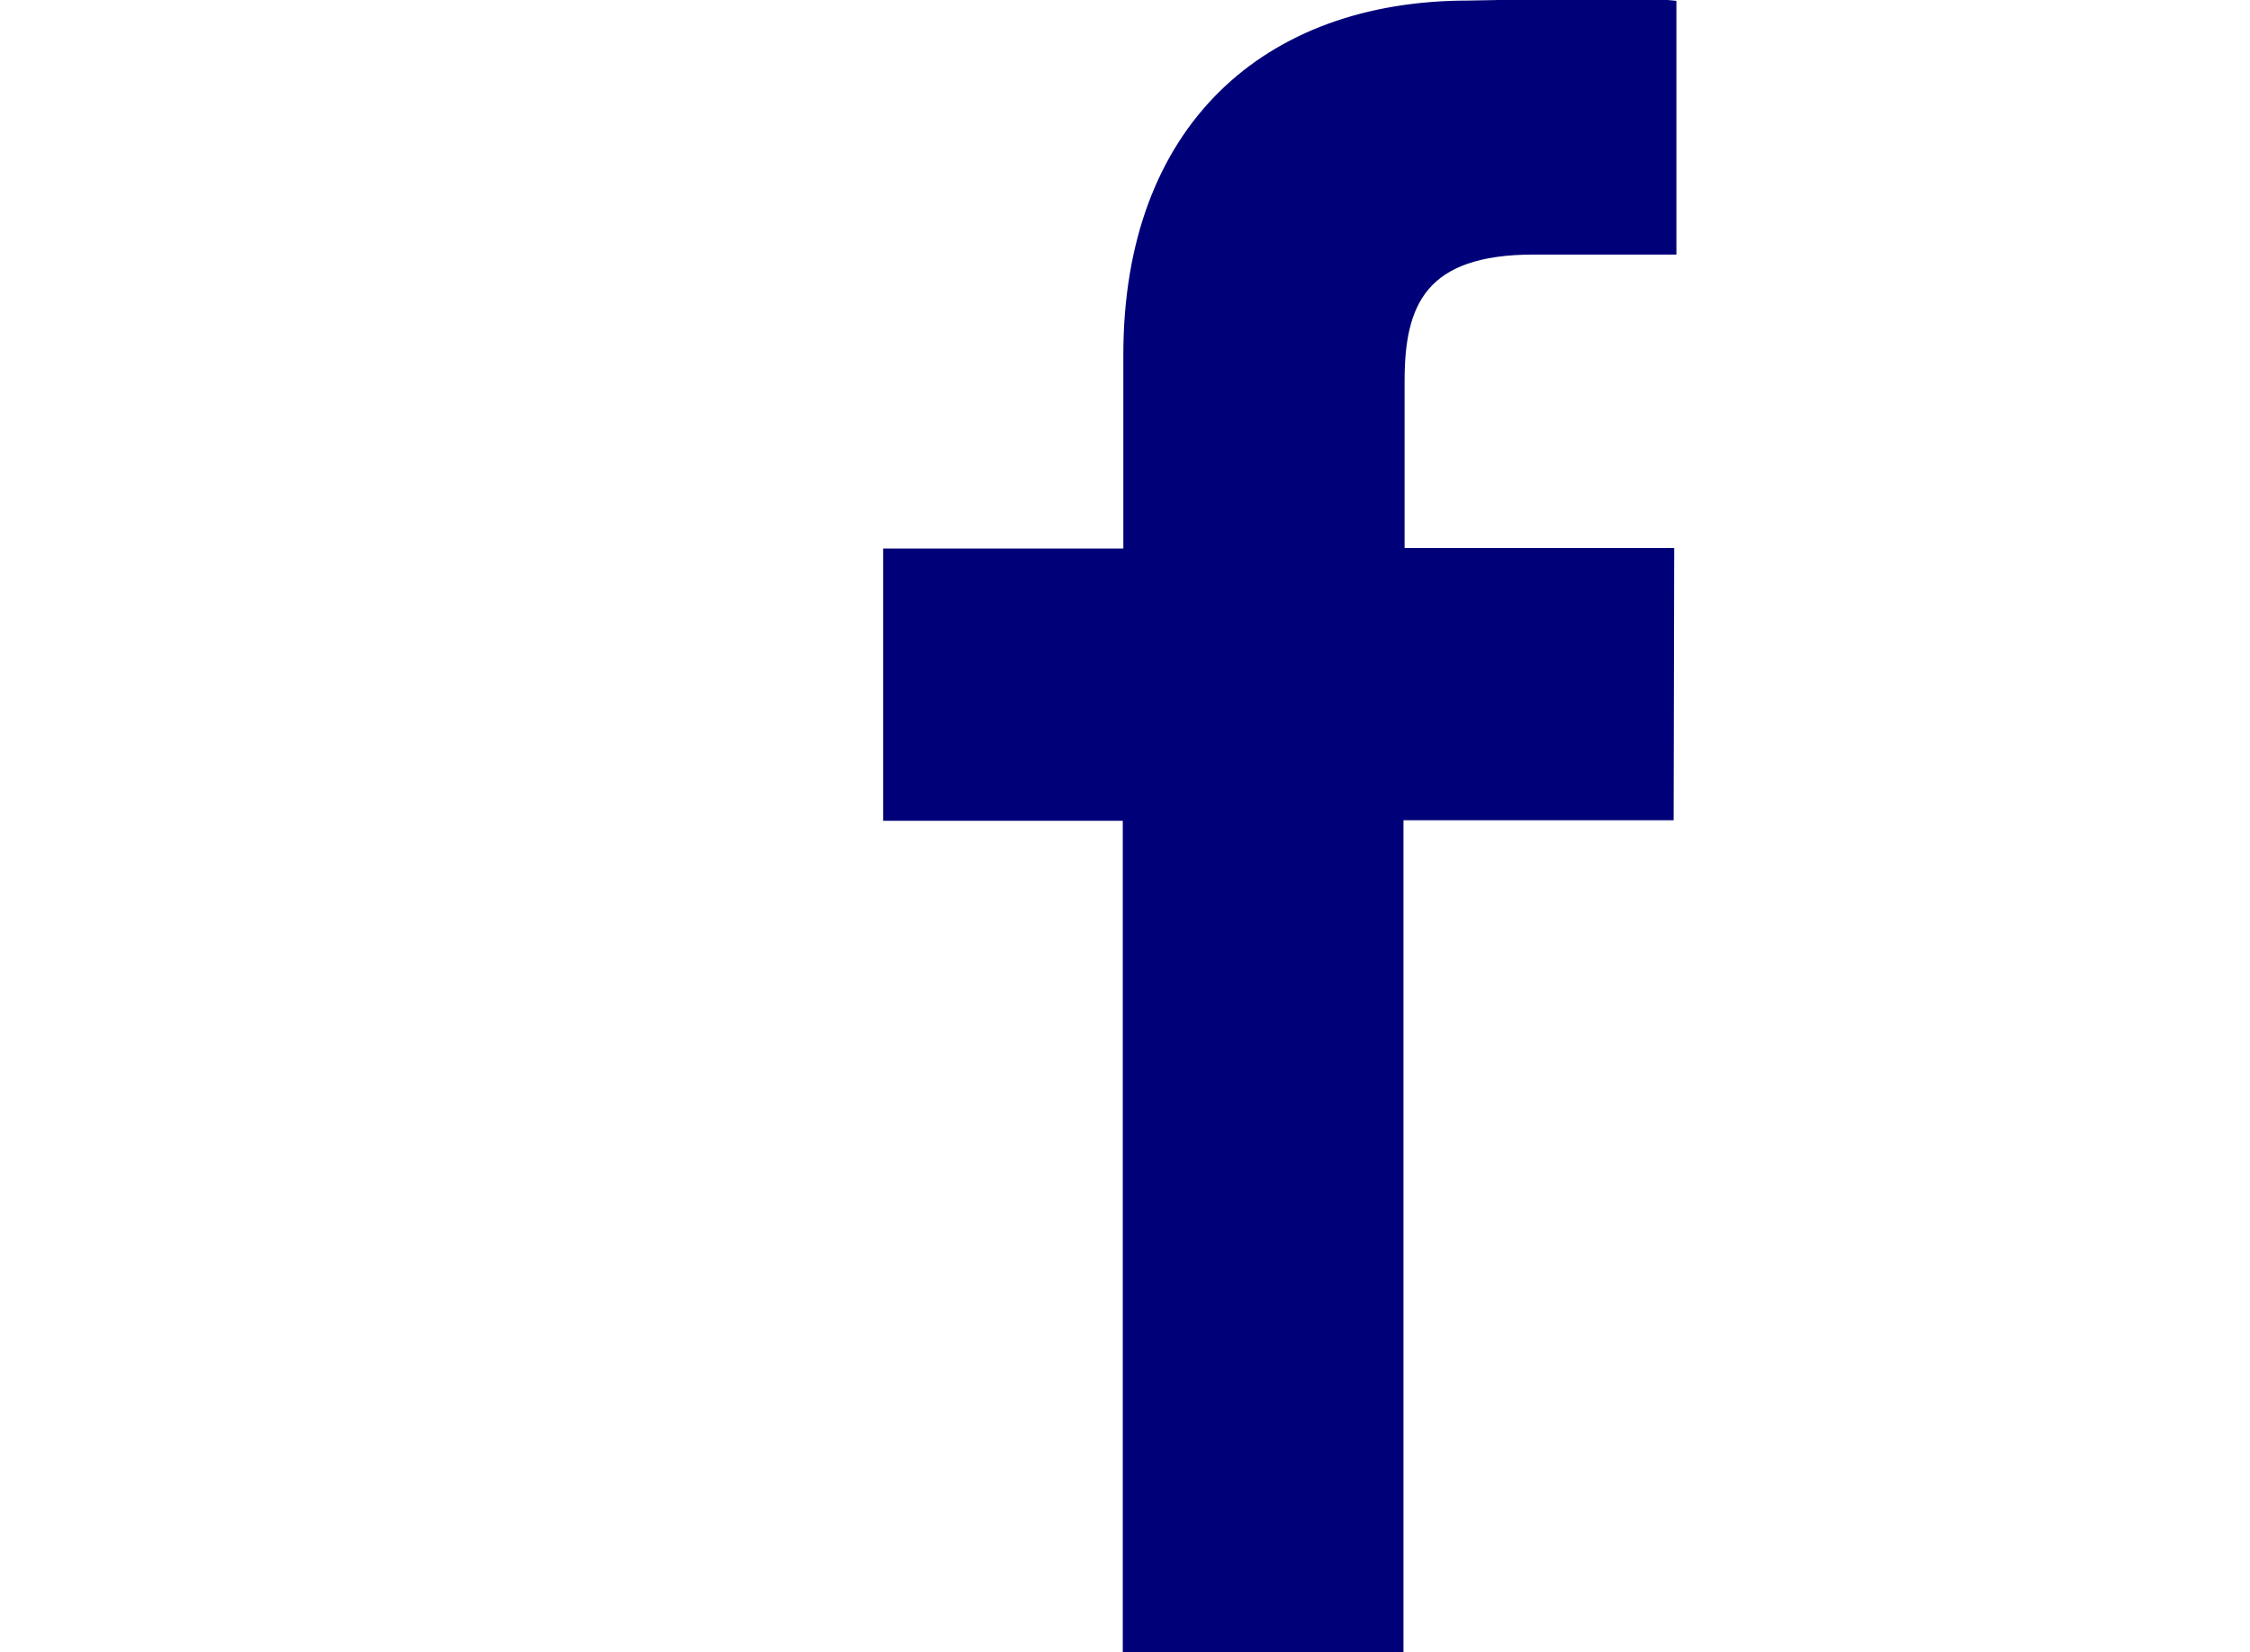 <?xml version="1.0" encoding="utf-8"?>
<!-- Generator: Adobe Illustrator 24.0.0, SVG Export Plug-In . SVG Version: 6.00 Build 0)  -->
<svg version="1.1" id="Layer_1" xmlns="http://www.w3.org/2000/svg" xmlns:xlink="http://www.w3.org/1999/xlink" x="0px" y="0px"
	 viewBox="0 0 405.6 297.9" style="enable-background:new 0 0 405.6 297.9;" xml:space="preserve">
<style type="text/css">
	.st0{fill:#000078;stroke:#000078;stroke-miterlimit:10;}
</style>
<title>002-facebook</title>
<path class="st0" d="M252.5,297.9c-22.8,0.8-50.1,0.1-49.6,0V147.5h-43.2V99.4H203V64c0-41,25.1-63.4,61.7-63.4
	c12.4-0.1,24.7-1.3,37,0v44.8h-25.2c-19.9,0-23.8,9.4-23.8,23.3v30.6h48.6l-0.1,48.1h-48.7L252.5,297.9z"/>
</svg>
